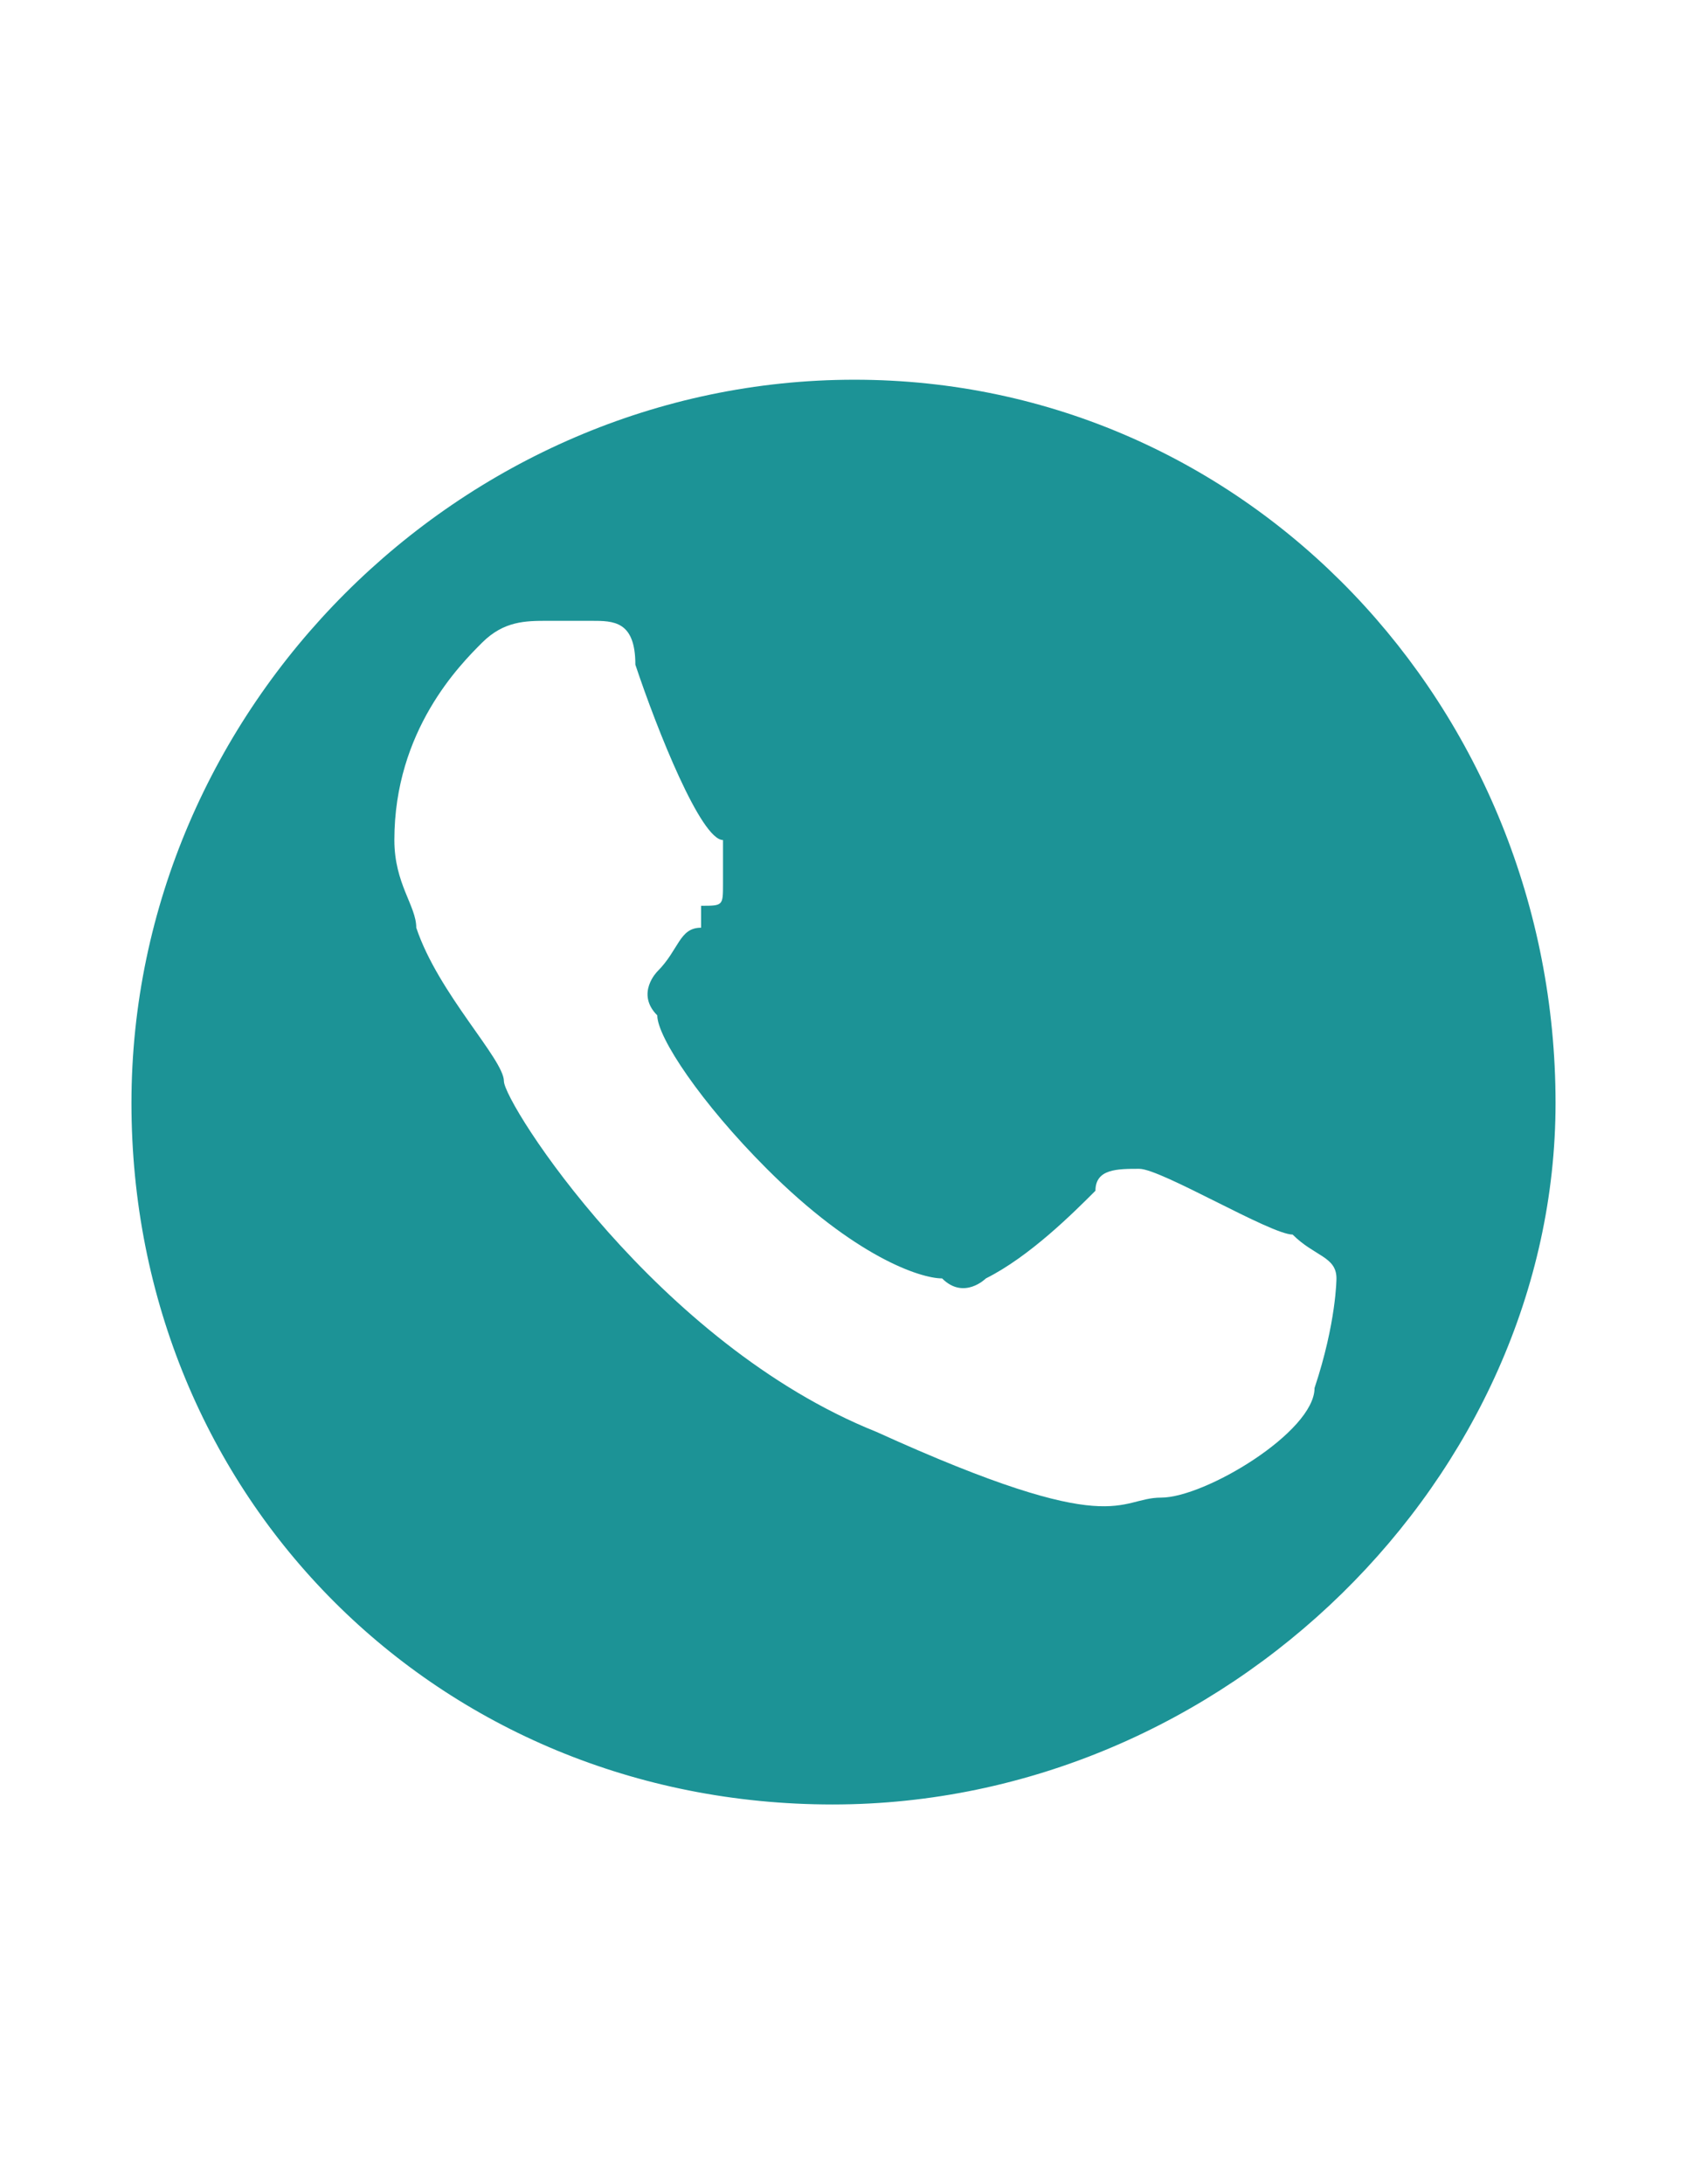 <?xml version="1.0" encoding="utf-8"?>
<!-- Generator: Adobe Illustrator 16.0.0, SVG Export Plug-In . SVG Version: 6.00 Build 0)  -->
<!DOCTYPE svg PUBLIC "-//W3C//DTD SVG 1.1//EN" "http://www.w3.org/Graphics/SVG/1.1/DTD/svg11.dtd">
<svg version="1.1" id="Layer_1" xmlns="http://www.w3.org/2000/svg" xmlns:xlink="http://www.w3.org/1999/xlink" x="0px" y="0px"
	 width="612px" height="792px" viewBox="0 0 612 792" enable-background="new 0 0 612 792" xml:space="preserve">
<path fill="#1C9396" d="M309.974,137.688c-143.064,0-262.285,119.221-262.285,262.286c0,143.064,111.272,254.337,254.337,254.337
	c143.065,0,262.286-119.221,262.286-254.337C564.312,256.909,453.038,137.688,309.974,137.688z M476.883,503.299
	c0,15.896-39.74,39.74-55.637,39.74c-15.896,0-15.896,15.896-103.324-23.845c-79.48-31.792-135.117-119.22-135.117-127.168
	c0-7.948-23.844-31.792-31.792-55.636c0-7.948-7.948-15.896-7.948-31.792c0-39.741,23.845-63.585,31.792-71.533
	c7.948-7.948,15.896-7.948,23.845-7.948s7.948,0,15.896,0c7.948,0,15.896,0,15.896,15.896c7.948,23.844,23.845,63.585,31.792,63.585
	c0,7.948,0,7.948,0,15.896c0,7.948,0,7.948-7.947,7.948c0,0,0,0,0,7.948c-7.948,0-7.948,7.948-15.896,15.896
	c0,0-7.948,7.948,0,15.896c0,7.948,15.896,31.793,39.74,55.637c31.792,31.792,55.636,39.74,63.584,39.74
	c7.948,7.948,15.896,0,15.896,0c15.896-7.948,31.792-23.845,39.74-31.792c0-7.948,7.948-7.948,15.896-7.948
	c7.948,0,47.688,23.844,55.637,23.844c7.948,7.948,15.896,7.948,15.896,15.896C484.831,463.559,484.831,479.454,476.883,503.299z"/>
</svg>
